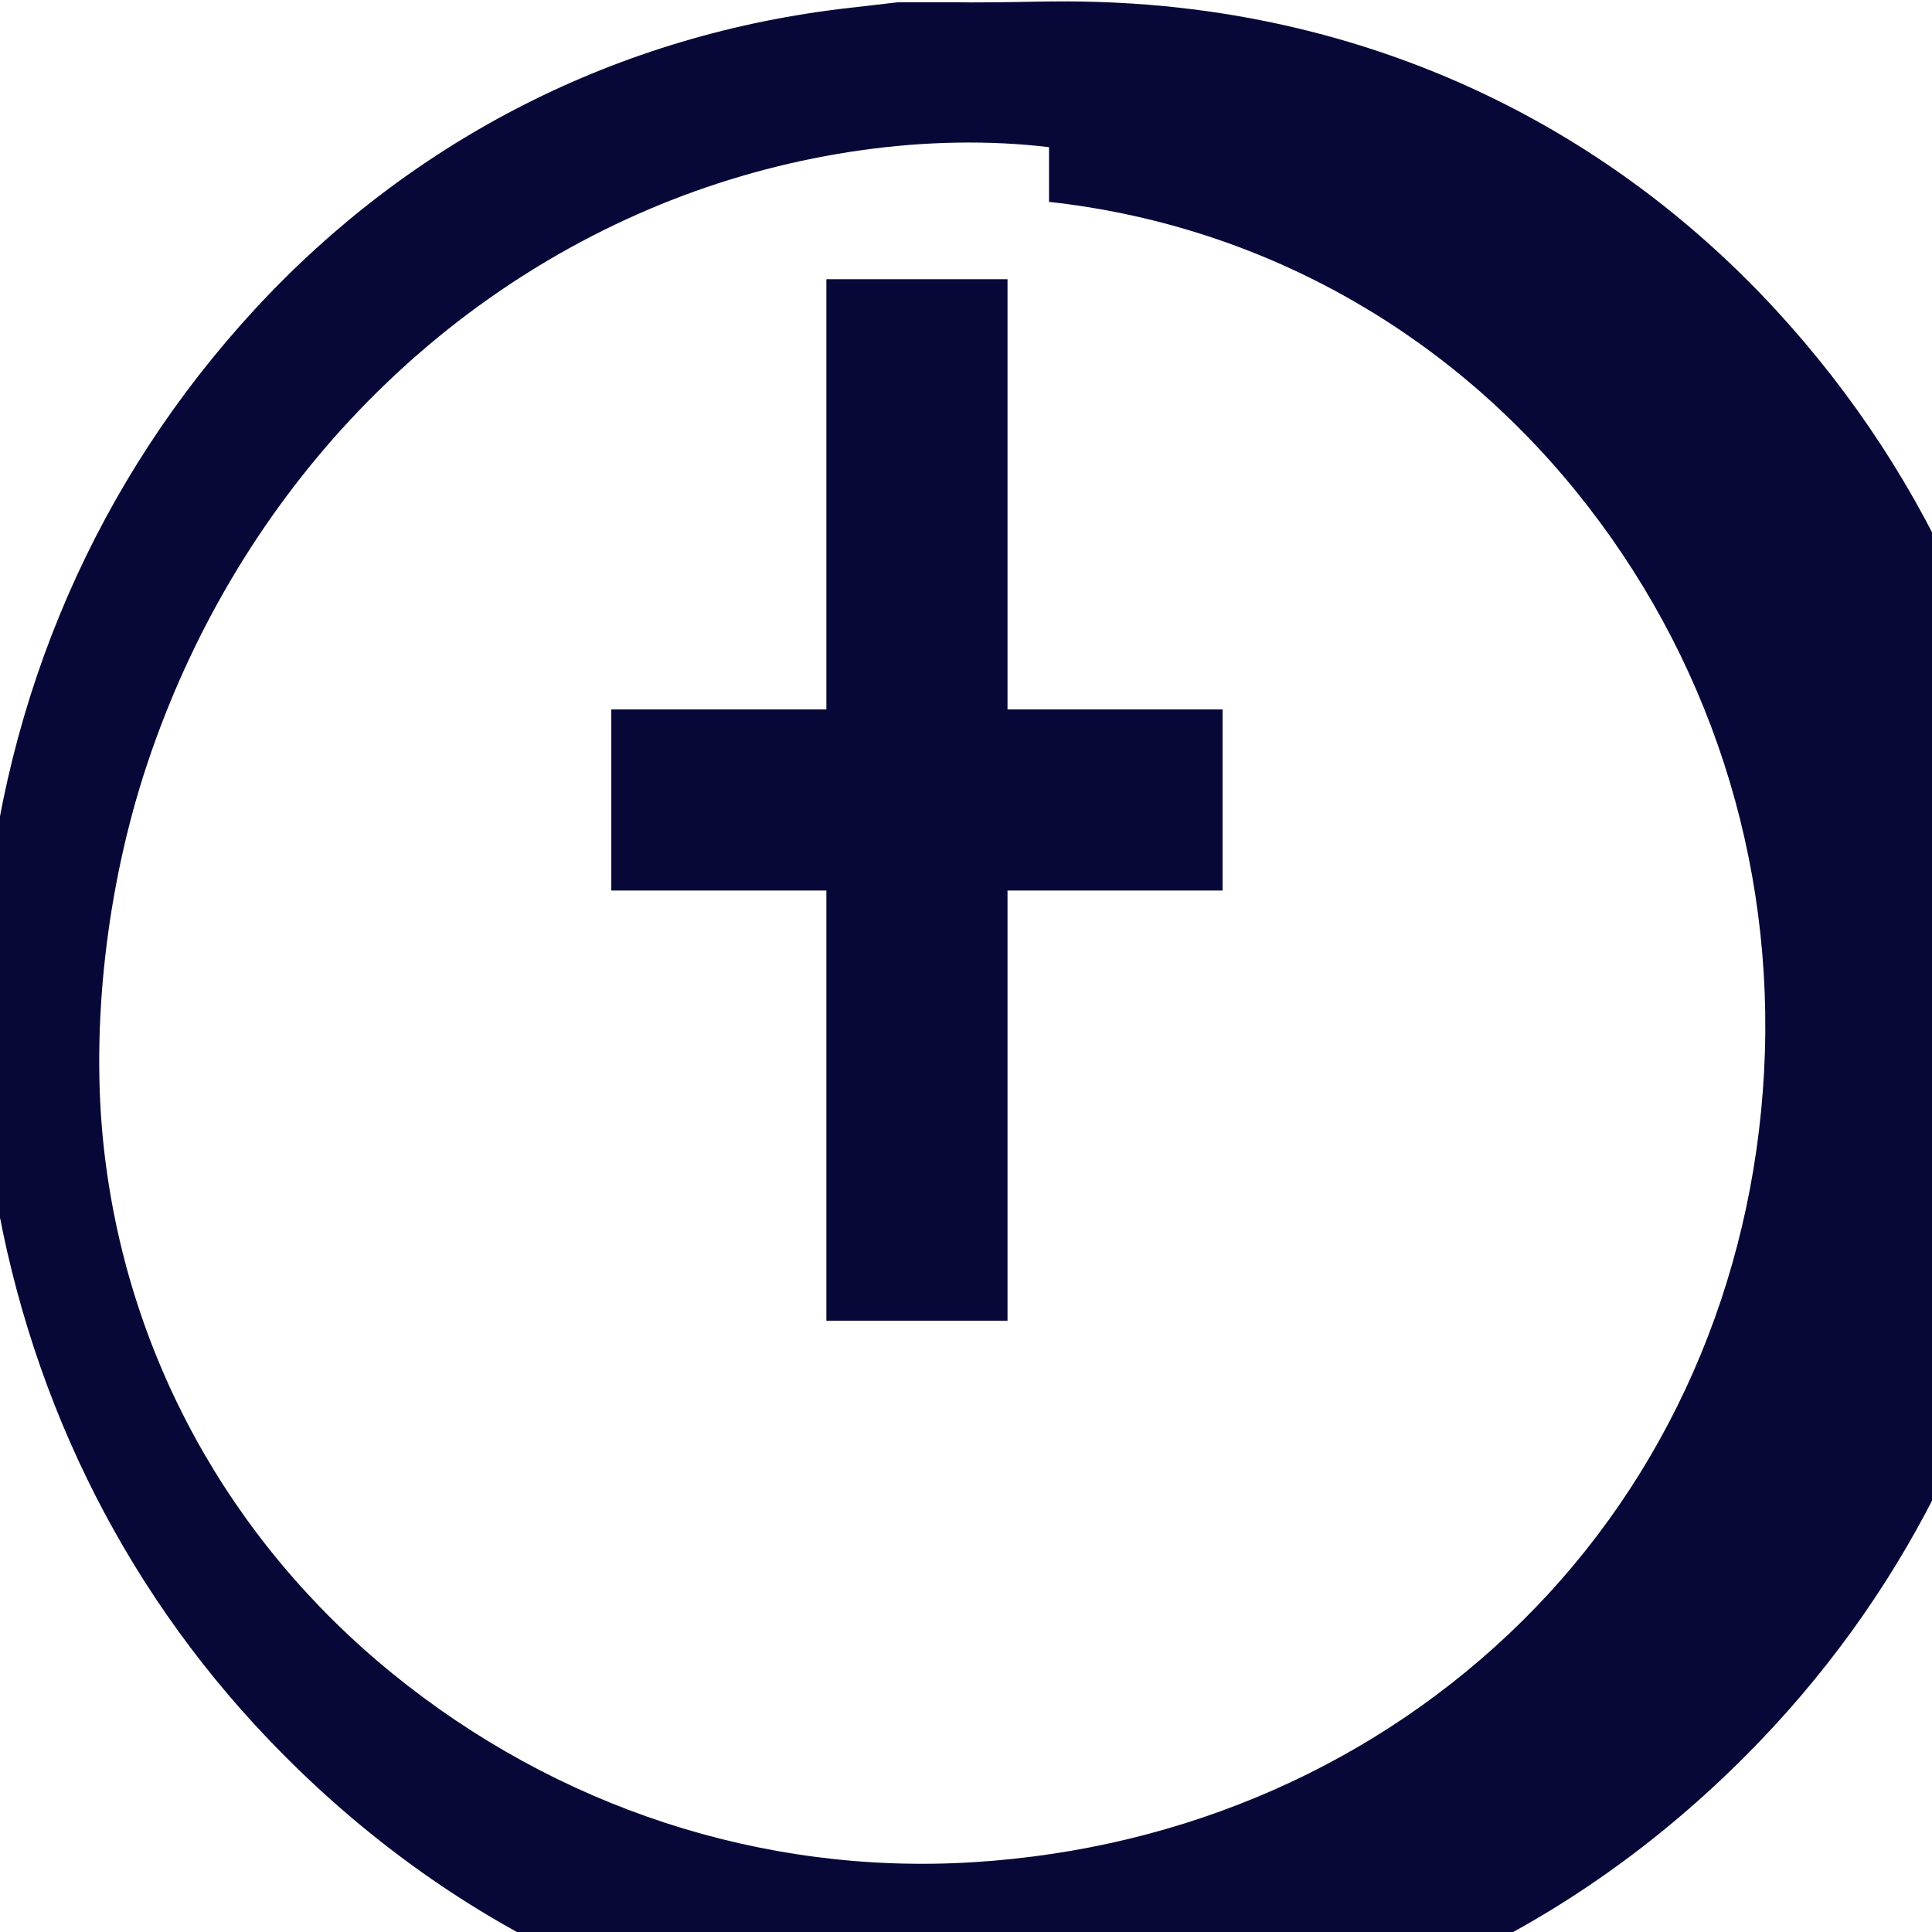 <?xml version="1.0" standalone="no"?>
<!DOCTYPE svg PUBLIC "-//W3C//DTD SVG 20010904//EN"
 "http://www.w3.org/TR/2001/REC-SVG-20010904/DTD/svg10.dtd">
<svg version="1.0" xmlns="http://www.w3.org/2000/svg"
 width="512pt" height="512pt" viewBox="0 0 512 512"
 preserveAspectRatio="xMidYMid meet">
<g transform="translate(0,512) scale(0.1,-0.1)"
fill="#080838" stroke="none">
<path d="M2380 5114 c-19 -2 -78 -9 -130 -15 -610 -69 -1158 -347 -1575 -799
-417 -452 -665 -1023 -716 -1645 -15 -181 -6 -470 19 -635 87 -578 340 -1098
734 -1510 452 -473 1023 -756 1653 -820 181 -18 469 -18 650 0 630 64 1201
347 1653 820 394 412 647 932 734 1510 25 165 34 454 19 635 -51 622 -299
1193 -716 1645 -417 452 -965 730 -1575 799 -113 13 -237 19 -361 17 -102 -2
-205 -3 -230 -2z m400 -529 c547 -60 1042 -331 1395 -765 353 -434 530 -979
500 -1540 -30 -561 -257 -1076 -640 -1455 -383 -379 -894 -605 -1455 -640
-561 -35 -1106 147 -1540 500 -434 353 -705 848 -765 1395 -35 318 7 691 115
1015 231 693 738 1239 1390 1495 324 127 682 178 1000 140z"/>
<path d="M2190 3810 l0 -570 -285 0 -285 0 0 -240 0 -240 285 0 285 0 0 -570
0 -570 240 0 240 0 0 570 0 570 285 0 285 0 0 240 0 240 -285 0 -285 0 0 570
0 570 -240 0 -240 0 0 -570z"/>
</g>
</svg>